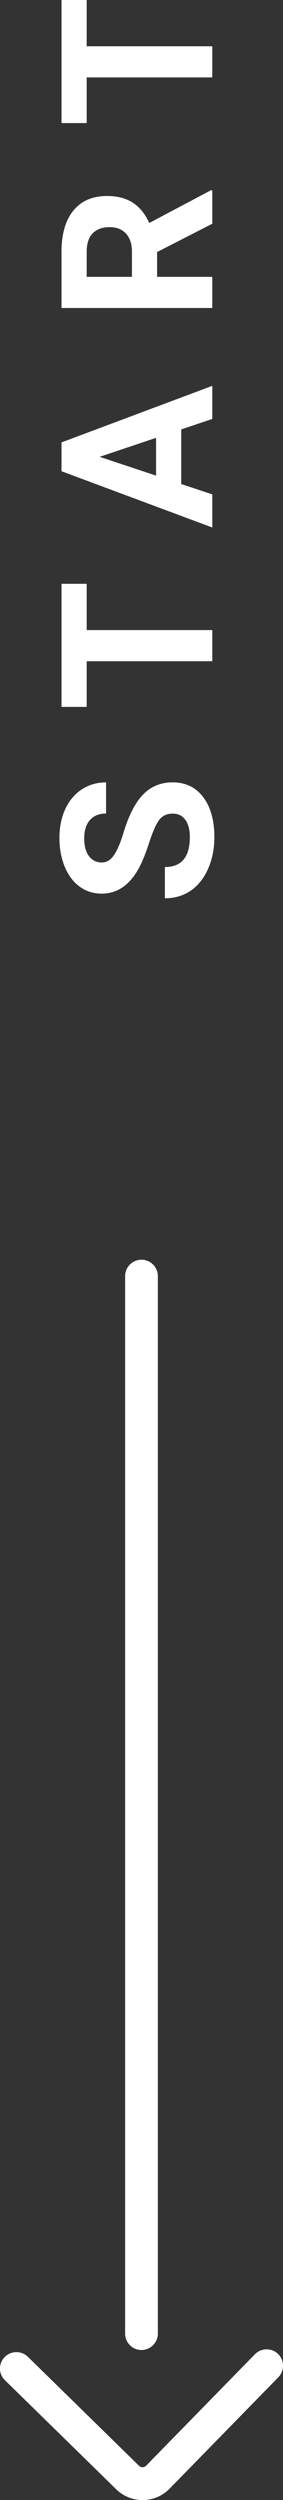 <?xml version="1.0" encoding="utf-8"?>
<!-- Generator: Adobe Illustrator 16.0.0, SVG Export Plug-In . SVG Version: 6.00 Build 0)  -->
<!DOCTYPE svg PUBLIC "-//W3C//DTD SVG 1.1//EN" "http://www.w3.org/Graphics/SVG/1.1/DTD/svg11.dtd">
<svg version="1.1" id="Ebene_1" xmlns="http://www.w3.org/2000/svg" xmlns:xlink="http://www.w3.org/1999/xlink" x="0px" y="0px"
	 width="16.011px" height="141.149px" viewBox="27.008 -98.132 16.011 141.149"
	 enable-background="new 27.008 -98.132 16.011 141.149" xml:space="preserve">
<rect x="27.008" y="-98.132" width="16.011" height="141.149" fill="#333333" stroke="none"/>
<g>
	<g>
		<path fill="#FFFFFF" d="M27.008,35.591c0-0.233,0.088-0.469,0.264-0.647c0.358-0.365,0.944-0.372,1.312-0.015l6.293,6.158
			c0.11,0.106,0.288,0.104,0.396-0.006l6.158-6.295c0.358-0.364,0.945-0.371,1.312-0.014c0.364,0.358,0.37,0.945,0.014,1.311
			l-6.158,6.295c-0.821,0.841-2.174,0.854-3.016,0.032l-6.295-6.157C27.101,36.07,27.008,35.831,27.008,35.591z"/>
	</g>
	<g>
		<path fill="#FFFFFF" d="M34.087,33.618v-59.702c0-0.511,0.414-0.926,0.926-0.926c0.51,0,0.925,0.415,0.925,0.926v59.702
			c0,0.513-0.415,0.928-0.925,0.928C34.501,34.546,34.087,34.131,34.087,33.618z"/>
	</g>
</g>
<g>
	<path fill="#FFFFFF" d="M36.781-52.196c-0.332,0-0.586,0.117-0.764,0.352s-0.365,0.656-0.563,1.266
		c-0.197,0.609-0.392,1.092-0.583,1.447c-0.523,0.969-1.229,1.453-2.115,1.453c-0.461,0-0.872-0.13-1.233-0.39
		s-0.644-0.633-0.847-1.119s-0.305-1.032-0.305-1.638c0-0.609,0.11-1.152,0.331-1.629s0.532-0.847,0.935-1.11
		s0.859-0.396,1.371-0.396v1.758c-0.391,0-0.694,0.123-0.911,0.369s-0.325,0.592-0.325,1.037c0,0.43,0.091,0.764,0.272,1.002
		s0.421,0.357,0.718,0.357c0.277,0,0.51-0.14,0.697-0.419s0.363-0.69,0.527-1.233c0.301-1,0.674-1.729,1.119-2.186
		c0.445-0.457,1-0.686,1.664-0.686c0.738,0,1.318,0.279,1.738,0.838s0.629,1.311,0.629,2.256c0,0.656-0.119,1.254-0.359,1.793
		s-0.57,0.95-0.988,1.233s-0.902,0.425-1.453,0.425v-1.764c0.941,0,1.412-0.562,1.412-1.688c0-0.418-0.084-0.744-0.254-0.979
		S37.086-52.196,36.781-52.196z"/>
	<path fill="#FFFFFF" d="M31.912-65.171v2.613h7.107v1.758h-7.107v2.578h-1.424v-6.949H31.912z"/>
	<path fill="#FFFFFF" d="M37.261-73.887v3.082l1.758,0.586v1.869l-8.531-3.176v-1.629l8.531-3.193v1.869L37.261-73.887z
		 M35.838-71.279v-2.133l-3.193,1.072L35.838-71.279z"/>
	<path fill="#FFFFFF" d="M35.896-83.902v1.4h3.123v1.758h-8.531v-3.17c0-1.008,0.225-1.785,0.674-2.332s1.084-0.82,1.904-0.82
		c0.582,0,1.067,0.126,1.456,0.378s0.698,0.634,0.929,1.146l3.486-1.846h0.082v1.887L35.896-83.902z M34.473-82.502v-1.418
		c0-0.441-0.112-0.783-0.337-1.025s-0.534-0.363-0.929-0.363c-0.402,0-0.719,0.114-0.949,0.343s-0.346,0.579-0.346,1.052v1.412
		H34.473z"/>
	<path fill="#FFFFFF" d="M31.912-98.132v2.613h7.107v1.758h-7.107v2.578h-1.424v-6.949H31.912z"/>
</g>
</svg>
